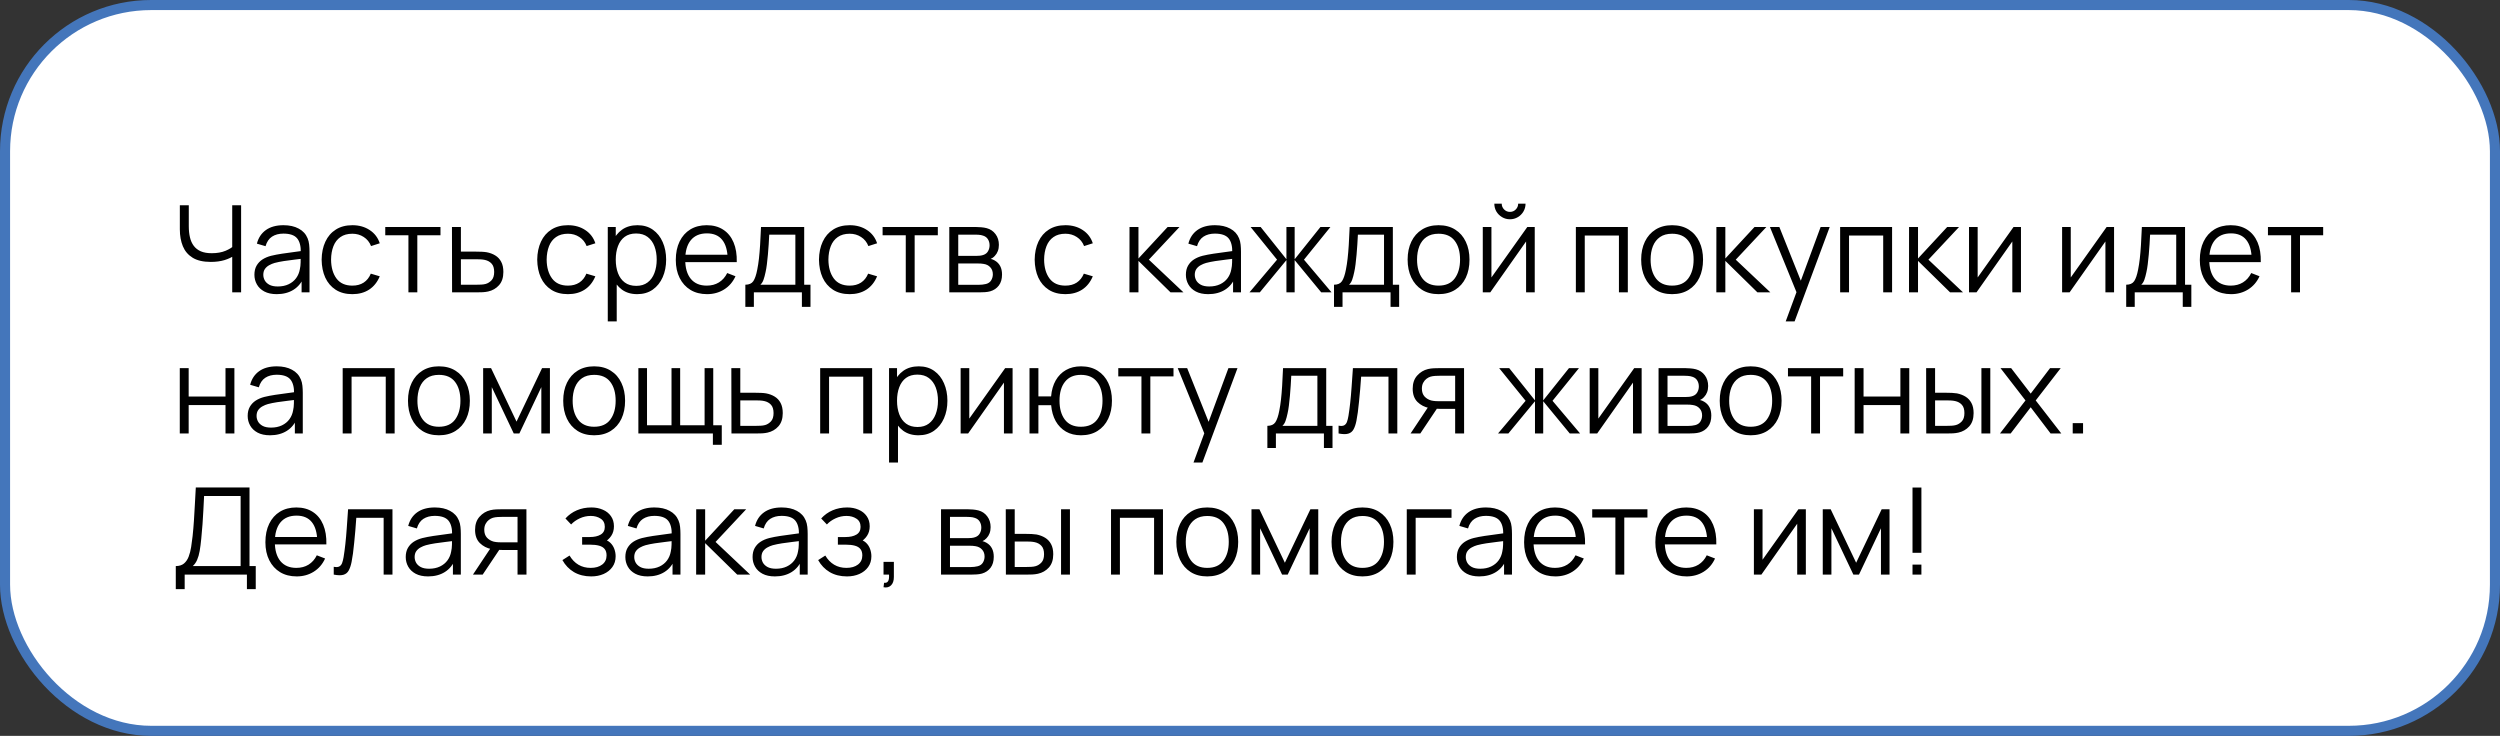 <?xml version="1.0" encoding="UTF-8"?> <svg xmlns="http://www.w3.org/2000/svg" width="248" height="73" viewBox="0 0 248 73" fill="none"><rect x="0" y="0" width="248" height="73" fill="#333333" stroke="none"/><rect x="0.5" y="0.5" width="247" height="72" rx="14.5" fill="white" stroke="#4476BB"></rect><path d="M23.036 29V24.944L23.282 25.322C23.006 25.518 22.668 25.678 22.268 25.802C21.868 25.922 21.416 25.982 20.912 25.982C20.164 25.982 19.564 25.844 19.112 25.568C18.664 25.292 18.34 24.912 18.14 24.428C17.94 23.94 17.84 23.382 17.84 22.754V20.36H18.728V22.448C18.728 22.848 18.766 23.212 18.842 23.54C18.918 23.868 19.044 24.15 19.22 24.386C19.396 24.622 19.63 24.804 19.922 24.932C20.214 25.056 20.574 25.118 21.002 25.118C21.534 25.118 21.992 25.038 22.376 24.878C22.76 24.714 23.042 24.538 23.222 24.35L23.036 25.058V20.36H23.918V29H23.036ZM27.452 29.18C26.964 29.18 26.554 29.092 26.222 28.916C25.894 28.74 25.648 28.506 25.484 28.214C25.32 27.922 25.238 27.604 25.238 27.26C25.238 26.908 25.308 26.608 25.448 26.36C25.592 26.108 25.786 25.902 26.03 25.742C26.278 25.582 26.564 25.46 26.888 25.376C27.216 25.296 27.578 25.226 27.974 25.166C28.374 25.102 28.764 25.048 29.144 25.004C29.528 24.956 29.864 24.91 30.152 24.866L29.84 25.058C29.852 24.418 29.728 23.944 29.468 23.636C29.208 23.328 28.756 23.174 28.112 23.174C27.668 23.174 27.292 23.274 26.984 23.474C26.68 23.674 26.466 23.99 26.342 24.422L25.484 24.17C25.632 23.59 25.93 23.14 26.378 22.82C26.826 22.5 27.408 22.34 28.124 22.34C28.716 22.34 29.218 22.452 29.63 22.676C30.046 22.896 30.34 23.216 30.512 23.636C30.592 23.824 30.644 24.034 30.668 24.266C30.692 24.498 30.704 24.734 30.704 24.974V29H29.918V27.374L30.146 27.47C29.926 28.026 29.584 28.45 29.12 28.742C28.656 29.034 28.1 29.18 27.452 29.18ZM27.554 28.418C27.966 28.418 28.326 28.344 28.634 28.196C28.942 28.048 29.19 27.846 29.378 27.59C29.566 27.33 29.688 27.038 29.744 26.714C29.792 26.506 29.818 26.278 29.822 26.03C29.826 25.778 29.828 25.59 29.828 25.466L30.164 25.64C29.864 25.68 29.538 25.72 29.186 25.76C28.838 25.8 28.494 25.846 28.154 25.898C27.818 25.95 27.514 26.012 27.242 26.084C27.058 26.136 26.88 26.21 26.708 26.306C26.536 26.398 26.394 26.522 26.282 26.678C26.174 26.834 26.12 27.028 26.12 27.26C26.12 27.448 26.166 27.63 26.258 27.806C26.354 27.982 26.506 28.128 26.714 28.244C26.926 28.36 27.206 28.418 27.554 28.418ZM34.954 29.18C34.302 29.18 33.75 29.034 33.298 28.742C32.846 28.45 32.502 28.048 32.266 27.536C32.034 27.02 31.914 26.428 31.906 25.76C31.914 25.08 32.038 24.484 32.278 23.972C32.518 23.456 32.864 23.056 33.316 22.772C33.768 22.484 34.316 22.34 34.96 22.34C35.616 22.34 36.186 22.5 36.67 22.82C37.158 23.14 37.492 23.578 37.672 24.134L36.808 24.41C36.656 24.022 36.414 23.722 36.082 23.51C35.754 23.294 35.378 23.186 34.954 23.186C34.478 23.186 34.084 23.296 33.772 23.516C33.46 23.732 33.228 24.034 33.076 24.422C32.924 24.81 32.846 25.256 32.842 25.76C32.85 26.536 33.03 27.16 33.382 27.632C33.734 28.1 34.258 28.334 34.954 28.334C35.394 28.334 35.768 28.234 36.076 28.034C36.388 27.83 36.624 27.534 36.784 27.146L37.672 27.41C37.432 27.986 37.08 28.426 36.616 28.73C36.152 29.03 35.598 29.18 34.954 29.18ZM40.516 29V23.336H38.218V22.52H43.696V23.336H41.398V29H40.516ZM44.846 29L44.834 22.52H45.722V24.962H47.24C47.428 24.962 47.612 24.966 47.792 24.974C47.976 24.982 48.138 24.998 48.278 25.022C48.598 25.082 48.882 25.188 49.13 25.34C49.382 25.492 49.578 25.702 49.718 25.97C49.862 26.238 49.934 26.574 49.934 26.978C49.934 27.534 49.79 27.972 49.502 28.292C49.218 28.612 48.858 28.82 48.422 28.916C48.258 28.952 48.08 28.976 47.888 28.988C47.696 28.996 47.506 29 47.318 29H44.846ZM45.722 28.244H47.282C47.418 28.244 47.57 28.24 47.738 28.232C47.906 28.224 48.054 28.202 48.182 28.166C48.394 28.106 48.586 27.986 48.758 27.806C48.934 27.622 49.022 27.346 49.022 26.978C49.022 26.614 48.938 26.34 48.77 26.156C48.602 25.968 48.378 25.844 48.098 25.784C47.974 25.756 47.84 25.738 47.696 25.73C47.552 25.722 47.414 25.718 47.282 25.718H45.722V28.244ZM56.34 29.18C55.688 29.18 55.136 29.034 54.684 28.742C54.233 28.45 53.889 28.048 53.653 27.536C53.42 27.02 53.3 26.428 53.292 25.76C53.3 25.08 53.425 24.484 53.664 23.972C53.904 23.456 54.251 23.056 54.703 22.772C55.154 22.484 55.703 22.34 56.346 22.34C57.002 22.34 57.572 22.5 58.056 22.82C58.544 23.14 58.879 23.578 59.059 24.134L58.194 24.41C58.042 24.022 57.8 23.722 57.468 23.51C57.141 23.294 56.764 23.186 56.34 23.186C55.864 23.186 55.471 23.296 55.158 23.516C54.846 23.732 54.614 24.034 54.462 24.422C54.31 24.81 54.233 25.256 54.228 25.76C54.236 26.536 54.416 27.16 54.769 27.632C55.12 28.1 55.645 28.334 56.34 28.334C56.781 28.334 57.154 28.234 57.462 28.034C57.775 27.83 58.011 27.534 58.17 27.146L59.059 27.41C58.819 27.986 58.467 28.426 58.002 28.73C57.538 29.03 56.984 29.18 56.34 29.18ZM63.207 29.18C62.611 29.18 62.107 29.03 61.695 28.73C61.283 28.426 60.971 28.016 60.759 27.5C60.547 26.98 60.441 26.398 60.441 25.754C60.441 25.098 60.547 24.514 60.759 24.002C60.975 23.486 61.291 23.08 61.707 22.784C62.123 22.488 62.635 22.34 63.243 22.34C63.835 22.34 64.343 22.49 64.767 22.79C65.191 23.09 65.515 23.498 65.739 24.014C65.967 24.53 66.081 25.11 66.081 25.754C66.081 26.402 65.967 26.984 65.739 27.5C65.511 28.016 65.183 28.426 64.755 28.73C64.327 29.03 63.811 29.18 63.207 29.18ZM60.291 31.88V22.52H61.083V27.398H61.179V31.88H60.291ZM63.117 28.358C63.569 28.358 63.945 28.244 64.245 28.016C64.545 27.788 64.769 27.478 64.917 27.086C65.069 26.69 65.145 26.246 65.145 25.754C65.145 25.266 65.071 24.826 64.923 24.434C64.775 24.042 64.549 23.732 64.245 23.504C63.945 23.276 63.563 23.162 63.099 23.162C62.647 23.162 62.271 23.272 61.971 23.492C61.675 23.712 61.453 24.018 61.305 24.41C61.157 24.798 61.083 25.246 61.083 25.754C61.083 26.254 61.157 26.702 61.305 27.098C61.453 27.49 61.677 27.798 61.977 28.022C62.277 28.246 62.657 28.358 63.117 28.358ZM70.141 29.18C69.509 29.18 68.961 29.04 68.497 28.76C68.037 28.48 67.679 28.086 67.423 27.578C67.167 27.07 67.039 26.474 67.039 25.79C67.039 25.082 67.165 24.47 67.417 23.954C67.669 23.438 68.023 23.04 68.479 22.76C68.939 22.48 69.481 22.34 70.105 22.34C70.745 22.34 71.291 22.488 71.743 22.784C72.195 23.076 72.537 23.496 72.769 24.044C73.001 24.592 73.107 25.246 73.087 26.006H72.187V25.694C72.171 24.854 71.989 24.22 71.641 23.792C71.297 23.364 70.793 23.15 70.129 23.15C69.433 23.15 68.899 23.376 68.527 23.828C68.159 24.28 67.975 24.924 67.975 25.76C67.975 26.576 68.159 27.21 68.527 27.662C68.899 28.11 69.425 28.334 70.105 28.334C70.569 28.334 70.973 28.228 71.317 28.016C71.665 27.8 71.939 27.49 72.139 27.086L72.961 27.404C72.705 27.968 72.327 28.406 71.827 28.718C71.331 29.026 70.769 29.18 70.141 29.18ZM67.663 26.006V25.268H72.613V26.006H67.663ZM73.938 30.44V28.244C74.306 28.244 74.57 28.126 74.73 27.89C74.89 27.65 75.02 27.268 75.12 26.744C75.188 26.404 75.244 26.038 75.288 25.646C75.332 25.254 75.37 24.806 75.402 24.302C75.434 23.794 75.464 23.2 75.492 22.52H79.776V28.244H80.4V30.44H79.548V29H74.784V30.44H73.938ZM75.432 28.244H78.9V23.276H76.308C76.296 23.58 76.278 23.902 76.254 24.242C76.234 24.582 76.208 24.922 76.176 25.262C76.148 25.602 76.114 25.922 76.074 26.222C76.038 26.518 75.994 26.778 75.942 27.002C75.882 27.29 75.816 27.536 75.744 27.74C75.676 27.944 75.572 28.112 75.432 28.244ZM84.29 29.18C83.638 29.18 83.086 29.034 82.634 28.742C82.182 28.45 81.838 28.048 81.602 27.536C81.37 27.02 81.25 26.428 81.242 25.76C81.25 25.08 81.374 24.484 81.614 23.972C81.854 23.456 82.2 23.056 82.652 22.772C83.104 22.484 83.652 22.34 84.296 22.34C84.952 22.34 85.522 22.5 86.006 22.82C86.494 23.14 86.828 23.578 87.008 24.134L86.144 24.41C85.992 24.022 85.75 23.722 85.418 23.51C85.09 23.294 84.714 23.186 84.29 23.186C83.814 23.186 83.42 23.296 83.108 23.516C82.796 23.732 82.564 24.034 82.412 24.422C82.26 24.81 82.182 25.256 82.178 25.76C82.186 26.536 82.366 27.16 82.718 27.632C83.07 28.1 83.594 28.334 84.29 28.334C84.73 28.334 85.104 28.234 85.412 28.034C85.724 27.83 85.96 27.534 86.12 27.146L87.008 27.41C86.768 27.986 86.416 28.426 85.952 28.73C85.488 29.03 84.934 29.18 84.29 29.18ZM89.852 29V23.336H87.554V22.52H93.032V23.336H90.734V29H89.852ZM94.17 29V22.52H96.84C96.976 22.52 97.14 22.528 97.332 22.544C97.528 22.56 97.71 22.59 97.878 22.634C98.242 22.73 98.534 22.926 98.754 23.222C98.978 23.518 99.09 23.874 99.09 24.29C99.09 24.522 99.054 24.73 98.982 24.914C98.914 25.094 98.816 25.25 98.688 25.382C98.628 25.45 98.562 25.51 98.49 25.562C98.418 25.61 98.348 25.65 98.28 25.682C98.408 25.706 98.546 25.762 98.694 25.85C98.926 25.986 99.102 26.17 99.222 26.402C99.342 26.63 99.402 26.908 99.402 27.236C99.402 27.68 99.296 28.042 99.084 28.322C98.872 28.602 98.588 28.794 98.232 28.898C98.072 28.942 97.898 28.97 97.71 28.982C97.526 28.994 97.352 29 97.188 29H94.17ZM95.058 28.25H97.146C97.23 28.25 97.336 28.244 97.464 28.232C97.592 28.216 97.706 28.196 97.806 28.172C98.042 28.112 98.214 27.992 98.322 27.812C98.434 27.628 98.49 27.428 98.49 27.212C98.49 26.928 98.406 26.696 98.238 26.516C98.074 26.332 97.854 26.22 97.578 26.18C97.486 26.16 97.39 26.148 97.29 26.144C97.19 26.14 97.1 26.138 97.02 26.138H95.058V28.25ZM95.058 25.382H96.87C96.974 25.382 97.09 25.376 97.218 25.364C97.35 25.348 97.464 25.322 97.56 25.286C97.768 25.214 97.92 25.09 98.016 24.914C98.116 24.738 98.166 24.546 98.166 24.338C98.166 24.11 98.112 23.91 98.004 23.738C97.9 23.566 97.742 23.446 97.53 23.378C97.386 23.326 97.23 23.296 97.062 23.288C96.898 23.28 96.794 23.276 96.75 23.276H95.058V25.382ZM105.688 29.18C105.036 29.18 104.484 29.034 104.032 28.742C103.58 28.45 103.236 28.048 103 27.536C102.768 27.02 102.648 26.428 102.64 25.76C102.648 25.08 102.772 24.484 103.012 23.972C103.252 23.456 103.598 23.056 104.05 22.772C104.502 22.484 105.05 22.34 105.694 22.34C106.35 22.34 106.92 22.5 107.404 22.82C107.892 23.14 108.226 23.578 108.406 24.134L107.542 24.41C107.39 24.022 107.148 23.722 106.816 23.51C106.488 23.294 106.112 23.186 105.688 23.186C105.212 23.186 104.818 23.296 104.506 23.516C104.194 23.732 103.962 24.034 103.81 24.422C103.658 24.81 103.58 25.256 103.576 25.76C103.584 26.536 103.764 27.16 104.116 27.632C104.468 28.1 104.992 28.334 105.688 28.334C106.128 28.334 106.502 28.234 106.81 28.034C107.122 27.83 107.358 27.534 107.518 27.146L108.406 27.41C108.166 27.986 107.814 28.426 107.35 28.73C106.886 29.03 106.332 29.18 105.688 29.18ZM112.041 29L112.047 22.52H112.935V25.64L115.827 22.52H117.003L113.967 25.76L117.399 29H116.115L112.935 25.88V29H112.041ZM119.854 29.18C119.366 29.18 118.956 29.092 118.624 28.916C118.296 28.74 118.05 28.506 117.886 28.214C117.722 27.922 117.64 27.604 117.64 27.26C117.64 26.908 117.71 26.608 117.85 26.36C117.994 26.108 118.188 25.902 118.432 25.742C118.68 25.582 118.966 25.46 119.29 25.376C119.618 25.296 119.98 25.226 120.376 25.166C120.776 25.102 121.166 25.048 121.546 25.004C121.93 24.956 122.266 24.91 122.554 24.866L122.242 25.058C122.254 24.418 122.13 23.944 121.87 23.636C121.61 23.328 121.158 23.174 120.514 23.174C120.07 23.174 119.694 23.274 119.386 23.474C119.082 23.674 118.868 23.99 118.744 24.422L117.886 24.17C118.034 23.59 118.332 23.14 118.78 22.82C119.228 22.5 119.81 22.34 120.526 22.34C121.118 22.34 121.62 22.452 122.032 22.676C122.448 22.896 122.742 23.216 122.914 23.636C122.994 23.824 123.046 24.034 123.07 24.266C123.094 24.498 123.106 24.734 123.106 24.974V29H122.32V27.374L122.548 27.47C122.328 28.026 121.986 28.45 121.522 28.742C121.058 29.034 120.502 29.18 119.854 29.18ZM119.956 28.418C120.368 28.418 120.728 28.344 121.036 28.196C121.344 28.048 121.592 27.846 121.78 27.59C121.968 27.33 122.09 27.038 122.146 26.714C122.194 26.506 122.22 26.278 122.224 26.03C122.228 25.778 122.23 25.59 122.23 25.466L122.566 25.64C122.266 25.68 121.94 25.72 121.588 25.76C121.24 25.8 120.896 25.846 120.556 25.898C120.22 25.95 119.916 26.012 119.644 26.084C119.46 26.136 119.282 26.21 119.11 26.306C118.938 26.398 118.796 26.522 118.684 26.678C118.576 26.834 118.522 27.028 118.522 27.26C118.522 27.448 118.568 27.63 118.66 27.806C118.756 27.982 118.908 28.128 119.116 28.244C119.328 28.36 119.608 28.418 119.956 28.418ZM123.948 29L126.684 25.76L124.062 22.52H125.058L127.614 25.718V22.52H128.43V25.718L130.986 22.52H131.976L129.354 25.76L132.09 29H131.064L128.43 25.802V29H127.614V25.802L124.974 29H123.948ZM132.333 30.44V28.244C132.701 28.244 132.965 28.126 133.125 27.89C133.285 27.65 133.415 27.268 133.515 26.744C133.583 26.404 133.639 26.038 133.683 25.646C133.727 25.254 133.765 24.806 133.797 24.302C133.829 23.794 133.859 23.2 133.887 22.52H138.171V28.244H138.795V30.44H137.943V29H133.179V30.44H132.333ZM133.827 28.244H137.295V23.276H134.703C134.691 23.58 134.673 23.902 134.649 24.242C134.629 24.582 134.603 24.922 134.571 25.262C134.543 25.602 134.509 25.922 134.469 26.222C134.433 26.518 134.389 26.778 134.337 27.002C134.277 27.29 134.211 27.536 134.139 27.74C134.071 27.944 133.967 28.112 133.827 28.244ZM142.702 29.18C142.058 29.18 141.508 29.034 141.052 28.742C140.596 28.45 140.246 28.046 140.002 27.53C139.758 27.014 139.636 26.422 139.636 25.754C139.636 25.074 139.76 24.478 140.008 23.966C140.256 23.454 140.608 23.056 141.064 22.772C141.524 22.484 142.07 22.34 142.702 22.34C143.35 22.34 143.902 22.486 144.358 22.778C144.818 23.066 145.168 23.468 145.408 23.984C145.652 24.496 145.774 25.086 145.774 25.754C145.774 26.434 145.652 27.032 145.408 27.548C145.164 28.06 144.812 28.46 144.352 28.748C143.892 29.036 143.342 29.18 142.702 29.18ZM142.702 28.334C143.422 28.334 143.958 28.096 144.31 27.62C144.662 27.14 144.838 26.518 144.838 25.754C144.838 24.97 144.66 24.346 144.304 23.882C143.952 23.418 143.418 23.186 142.702 23.186C142.218 23.186 141.818 23.296 141.502 23.516C141.19 23.732 140.956 24.034 140.8 24.422C140.648 24.806 140.572 25.25 140.572 25.754C140.572 26.534 140.752 27.16 141.112 27.632C141.472 28.1 142.002 28.334 142.702 28.334ZM149.786 21.752C149.502 21.752 149.242 21.682 149.006 21.542C148.77 21.402 148.582 21.216 148.442 20.984C148.306 20.748 148.238 20.488 148.238 20.204H148.97C148.97 20.428 149.05 20.62 149.21 20.78C149.37 20.94 149.562 21.02 149.786 21.02C150.014 21.02 150.206 20.94 150.362 20.78C150.522 20.62 150.602 20.428 150.602 20.204H151.334C151.334 20.488 151.264 20.748 151.124 20.984C150.988 21.216 150.802 21.402 150.566 21.542C150.33 21.682 150.07 21.752 149.786 21.752ZM152.246 22.52V29H151.388V23.954L147.836 29H147.092V22.52H147.95V27.524L151.508 22.52H152.246ZM156.326 29V22.52H161.48V29H160.598V23.366H157.208V29H156.326ZM165.87 29.18C165.226 29.18 164.676 29.034 164.22 28.742C163.764 28.45 163.414 28.046 163.17 27.53C162.926 27.014 162.804 26.422 162.804 25.754C162.804 25.074 162.928 24.478 163.176 23.966C163.424 23.454 163.776 23.056 164.232 22.772C164.692 22.484 165.238 22.34 165.87 22.34C166.518 22.34 167.07 22.486 167.526 22.778C167.986 23.066 168.336 23.468 168.576 23.984C168.82 24.496 168.942 25.086 168.942 25.754C168.942 26.434 168.82 27.032 168.576 27.548C168.332 28.06 167.98 28.46 167.52 28.748C167.06 29.036 166.51 29.18 165.87 29.18ZM165.87 28.334C166.59 28.334 167.126 28.096 167.478 27.62C167.83 27.14 168.006 26.518 168.006 25.754C168.006 24.97 167.828 24.346 167.472 23.882C167.12 23.418 166.586 23.186 165.87 23.186C165.386 23.186 164.986 23.296 164.67 23.516C164.358 23.732 164.124 24.034 163.968 24.422C163.816 24.806 163.74 25.25 163.74 25.754C163.74 26.534 163.92 27.16 164.28 27.632C164.64 28.1 165.17 28.334 165.87 28.334ZM170.26 29L170.266 22.52H171.154V25.64L174.046 22.52H175.222L172.186 25.76L175.618 29H174.334L171.154 25.88V29H170.26ZM177.143 31.88L178.397 28.478L178.415 29.486L175.577 22.52H176.513L178.841 28.346H178.457L180.605 22.52H181.505L178.025 31.88H177.143ZM182.541 29V22.52H187.695V29H186.813V23.366H183.423V29H182.541ZM189.373 29L189.379 22.52H190.267V25.64L193.159 22.52H194.335L191.299 25.76L194.731 29H193.447L190.267 25.88V29H189.373ZM200.48 22.52V29H199.622V23.954L196.07 29H195.326V22.52H196.184V27.524L199.742 22.52H200.48ZM209.715 22.52V29H208.857V23.954L205.305 29H204.561V22.52H205.419V27.524L208.977 22.52H209.715ZM210.919 30.44V28.244C211.287 28.244 211.551 28.126 211.711 27.89C211.871 27.65 212.001 27.268 212.101 26.744C212.169 26.404 212.225 26.038 212.269 25.646C212.313 25.254 212.351 24.806 212.383 24.302C212.415 23.794 212.445 23.2 212.473 22.52H216.757V28.244H217.381V30.44H216.529V29H211.765V30.44H210.919ZM212.413 28.244H215.881V23.276H213.289C213.277 23.58 213.259 23.902 213.235 24.242C213.215 24.582 213.189 24.922 213.157 25.262C213.129 25.602 213.095 25.922 213.055 26.222C213.019 26.518 212.975 26.778 212.923 27.002C212.863 27.29 212.797 27.536 212.725 27.74C212.657 27.944 212.553 28.112 212.413 28.244ZM221.324 29.18C220.692 29.18 220.144 29.04 219.68 28.76C219.22 28.48 218.862 28.086 218.606 27.578C218.35 27.07 218.222 26.474 218.222 25.79C218.222 25.082 218.348 24.47 218.6 23.954C218.852 23.438 219.206 23.04 219.662 22.76C220.122 22.48 220.664 22.34 221.288 22.34C221.928 22.34 222.474 22.488 222.926 22.784C223.378 23.076 223.72 23.496 223.952 24.044C224.184 24.592 224.29 25.246 224.27 26.006H223.37V25.694C223.354 24.854 223.172 24.22 222.824 23.792C222.48 23.364 221.976 23.15 221.312 23.15C220.616 23.15 220.082 23.376 219.71 23.828C219.342 24.28 219.158 24.924 219.158 25.76C219.158 26.576 219.342 27.21 219.71 27.662C220.082 28.11 220.608 28.334 221.288 28.334C221.752 28.334 222.156 28.228 222.5 28.016C222.848 27.8 223.122 27.49 223.322 27.086L224.144 27.404C223.888 27.968 223.51 28.406 223.01 28.718C222.514 29.026 221.952 29.18 221.324 29.18ZM218.846 26.006V25.268H223.796V26.006H218.846ZM227.278 29V23.336H224.98V22.52H230.458V23.336H228.16V29H227.278ZM17.834 43V36.52H18.716V39.334H22.37V36.52H23.252V43H22.37V40.18H18.716V43H17.834ZM26.784 43.18C26.296 43.18 25.886 43.092 25.554 42.916C25.226 42.74 24.98 42.506 24.816 42.214C24.652 41.922 24.57 41.604 24.57 41.26C24.57 40.908 24.64 40.608 24.78 40.36C24.924 40.108 25.118 39.902 25.362 39.742C25.61 39.582 25.896 39.46 26.22 39.376C26.548 39.296 26.91 39.226 27.306 39.166C27.706 39.102 28.096 39.048 28.476 39.004C28.86 38.956 29.196 38.91 29.484 38.866L29.172 39.058C29.184 38.418 29.06 37.944 28.8 37.636C28.54 37.328 28.088 37.174 27.444 37.174C27 37.174 26.624 37.274 26.316 37.474C26.012 37.674 25.798 37.99 25.674 38.422L24.816 38.17C24.964 37.59 25.262 37.14 25.71 36.82C26.158 36.5 26.74 36.34 27.456 36.34C28.048 36.34 28.55 36.452 28.962 36.676C29.378 36.896 29.672 37.216 29.844 37.636C29.924 37.824 29.976 38.034 30 38.266C30.024 38.498 30.036 38.734 30.036 38.974V43H29.25V41.374L29.478 41.47C29.258 42.026 28.916 42.45 28.452 42.742C27.988 43.034 27.432 43.18 26.784 43.18ZM26.886 42.418C27.298 42.418 27.658 42.344 27.966 42.196C28.274 42.048 28.522 41.846 28.71 41.59C28.898 41.33 29.02 41.038 29.076 40.714C29.124 40.506 29.15 40.278 29.154 40.03C29.158 39.778 29.16 39.59 29.16 39.466L29.496 39.64C29.196 39.68 28.87 39.72 28.518 39.76C28.17 39.8 27.826 39.846 27.486 39.898C27.15 39.95 26.846 40.012 26.574 40.084C26.39 40.136 26.212 40.21 26.04 40.306C25.868 40.398 25.726 40.522 25.614 40.678C25.506 40.834 25.452 41.028 25.452 41.26C25.452 41.448 25.498 41.63 25.59 41.806C25.686 41.982 25.838 42.128 26.046 42.244C26.258 42.36 26.538 42.418 26.886 42.418ZM33.994 43V36.52H39.148V43H38.266V37.366H34.876V43H33.994ZM43.538 43.18C42.894 43.18 42.344 43.034 41.888 42.742C41.432 42.45 41.082 42.046 40.838 41.53C40.594 41.014 40.472 40.422 40.472 39.754C40.472 39.074 40.596 38.478 40.844 37.966C41.092 37.454 41.444 37.056 41.9 36.772C42.36 36.484 42.906 36.34 43.538 36.34C44.186 36.34 44.738 36.486 45.194 36.778C45.654 37.066 46.004 37.468 46.244 37.984C46.488 38.496 46.61 39.086 46.61 39.754C46.61 40.434 46.488 41.032 46.244 41.548C46 42.06 45.648 42.46 45.188 42.748C44.728 43.036 44.178 43.18 43.538 43.18ZM43.538 42.334C44.258 42.334 44.794 42.096 45.146 41.62C45.498 41.14 45.674 40.518 45.674 39.754C45.674 38.97 45.496 38.346 45.14 37.882C44.788 37.418 44.254 37.186 43.538 37.186C43.054 37.186 42.654 37.296 42.338 37.516C42.026 37.732 41.792 38.034 41.636 38.422C41.484 38.806 41.408 39.25 41.408 39.754C41.408 40.534 41.588 41.16 41.948 41.632C42.308 42.1 42.838 42.334 43.538 42.334ZM47.928 43V36.52H48.714L51.24 41.824L53.772 36.52H54.552V43H53.7V38.404L51.522 43H50.964L48.786 38.404V43H47.928ZM58.937 43.18C58.293 43.18 57.743 43.034 57.287 42.742C56.831 42.45 56.481 42.046 56.237 41.53C55.993 41.014 55.871 40.422 55.871 39.754C55.871 39.074 55.995 38.478 56.243 37.966C56.491 37.454 56.843 37.056 57.299 36.772C57.759 36.484 58.305 36.34 58.937 36.34C59.585 36.34 60.137 36.486 60.593 36.778C61.053 37.066 61.403 37.468 61.643 37.984C61.887 38.496 62.009 39.086 62.009 39.754C62.009 40.434 61.887 41.032 61.643 41.548C61.399 42.06 61.047 42.46 60.587 42.748C60.127 43.036 59.577 43.18 58.937 43.18ZM58.937 42.334C59.657 42.334 60.193 42.096 60.545 41.62C60.897 41.14 61.073 40.518 61.073 39.754C61.073 38.97 60.895 38.346 60.539 37.882C60.187 37.418 59.653 37.186 58.937 37.186C58.453 37.186 58.053 37.296 57.737 37.516C57.425 37.732 57.191 38.034 57.035 38.422C56.883 38.806 56.807 39.25 56.807 39.754C56.807 40.534 56.987 41.16 57.347 41.632C57.707 42.1 58.237 42.334 58.937 42.334ZM70.718 44.122V43H63.326V36.52H64.184V42.184H66.614V36.52H67.472V42.184H69.896V36.52H70.754V42.184H71.6V44.122H70.718ZM72.561 43L72.549 36.52H73.437V38.962H74.955C75.143 38.962 75.327 38.966 75.507 38.974C75.691 38.982 75.853 38.998 75.993 39.022C76.313 39.082 76.597 39.188 76.845 39.34C77.097 39.492 77.293 39.702 77.433 39.97C77.577 40.238 77.649 40.574 77.649 40.978C77.649 41.534 77.505 41.972 77.217 42.292C76.933 42.612 76.573 42.82 76.137 42.916C75.973 42.952 75.795 42.976 75.603 42.988C75.411 42.996 75.221 43 75.033 43H72.561ZM73.437 42.244H74.997C75.133 42.244 75.285 42.24 75.453 42.232C75.621 42.224 75.769 42.202 75.897 42.166C76.109 42.106 76.301 41.986 76.473 41.806C76.649 41.622 76.737 41.346 76.737 40.978C76.737 40.614 76.653 40.34 76.485 40.156C76.317 39.968 76.093 39.844 75.813 39.784C75.689 39.756 75.555 39.738 75.411 39.73C75.267 39.722 75.129 39.718 74.997 39.718H73.437V42.244ZM81.361 43V36.52H86.515V43H85.633V37.366H82.243V43H81.361ZM91.109 43.18C90.513 43.18 90.009 43.03 89.597 42.73C89.185 42.426 88.873 42.016 88.661 41.5C88.449 40.98 88.343 40.398 88.343 39.754C88.343 39.098 88.449 38.514 88.661 38.002C88.877 37.486 89.193 37.08 89.609 36.784C90.025 36.488 90.537 36.34 91.145 36.34C91.737 36.34 92.245 36.49 92.669 36.79C93.093 37.09 93.417 37.498 93.641 38.014C93.869 38.53 93.983 39.11 93.983 39.754C93.983 40.402 93.869 40.984 93.641 41.5C93.413 42.016 93.085 42.426 92.657 42.73C92.229 43.03 91.713 43.18 91.109 43.18ZM88.193 45.88V36.52H88.985V41.398H89.081V45.88H88.193ZM91.019 42.358C91.471 42.358 91.847 42.244 92.147 42.016C92.447 41.788 92.671 41.478 92.819 41.086C92.971 40.69 93.047 40.246 93.047 39.754C93.047 39.266 92.973 38.826 92.825 38.434C92.677 38.042 92.451 37.732 92.147 37.504C91.847 37.276 91.465 37.162 91.001 37.162C90.549 37.162 90.173 37.272 89.873 37.492C89.577 37.712 89.355 38.018 89.207 38.41C89.059 38.798 88.985 39.246 88.985 39.754C88.985 40.254 89.059 40.702 89.207 41.098C89.355 41.49 89.579 41.798 89.879 42.022C90.179 42.246 90.559 42.358 91.019 42.358ZM100.449 36.52V43H99.591V37.954L96.039 43H95.295V36.52H96.153V41.524L99.711 36.52H100.449ZM107.233 43.18C106.661 43.18 106.163 43.058 105.739 42.814C105.315 42.566 104.977 42.22 104.725 41.776C104.477 41.328 104.327 40.802 104.275 40.198H103.009V43H102.127V36.52H103.009V39.322H104.269C104.321 38.71 104.473 38.182 104.725 37.738C104.981 37.29 105.321 36.946 105.745 36.706C106.173 36.462 106.671 36.34 107.239 36.34C107.883 36.34 108.433 36.486 108.889 36.778C109.349 37.07 109.699 37.472 109.939 37.984C110.183 38.496 110.305 39.084 110.305 39.748C110.305 40.428 110.181 41.026 109.933 41.542C109.689 42.058 109.337 42.46 108.877 42.748C108.421 43.036 107.873 43.18 107.233 43.18ZM107.215 42.334C107.943 42.334 108.483 42.098 108.835 41.626C109.191 41.15 109.369 40.526 109.369 39.754C109.369 38.966 109.189 38.342 108.829 37.882C108.473 37.418 107.937 37.186 107.221 37.186C106.537 37.186 106.013 37.414 105.649 37.87C105.285 38.322 105.103 38.948 105.103 39.748C105.103 40.532 105.281 41.16 105.637 41.632C105.997 42.1 106.523 42.334 107.215 42.334ZM113.231 43V37.336H110.933V36.52H116.411V37.336H114.113V43H113.231ZM118.397 45.88L119.651 42.478L119.669 43.486L116.831 36.52H117.767L120.095 42.346H119.711L121.859 36.52H122.759L119.279 45.88H118.397ZM125.723 44.44V42.244C126.091 42.244 126.355 42.126 126.515 41.89C126.675 41.65 126.805 41.268 126.905 40.744C126.973 40.404 127.029 40.038 127.073 39.646C127.117 39.254 127.155 38.806 127.187 38.302C127.219 37.794 127.249 37.2 127.277 36.52H131.561V42.244H132.185V44.44H131.333V43H126.569V44.44H125.723ZM127.217 42.244H130.685V37.276H128.093C128.081 37.58 128.063 37.902 128.039 38.242C128.019 38.582 127.993 38.922 127.961 39.262C127.933 39.602 127.899 39.922 127.859 40.222C127.823 40.518 127.779 40.778 127.727 41.002C127.667 41.29 127.601 41.536 127.529 41.74C127.461 41.944 127.357 42.112 127.217 42.244ZM132.787 43V42.226C133.027 42.27 133.209 42.26 133.333 42.196C133.461 42.128 133.555 42.016 133.615 41.86C133.675 41.7 133.725 41.502 133.765 41.266C133.829 40.874 133.887 40.442 133.939 39.97C133.991 39.498 134.037 38.978 134.077 38.41C134.121 37.838 134.165 37.208 134.209 36.52H138.613V43H137.737V37.366H135.025C134.997 37.79 134.965 38.212 134.929 38.632C134.893 39.052 134.855 39.456 134.815 39.844C134.779 40.228 134.739 40.582 134.695 40.906C134.651 41.23 134.605 41.51 134.557 41.746C134.485 42.102 134.389 42.386 134.269 42.598C134.153 42.81 133.979 42.95 133.747 43.018C133.515 43.086 133.195 43.08 132.787 43ZM144.351 43V40.558H142.839C142.663 40.558 142.481 40.552 142.293 40.54C142.109 40.524 141.937 40.502 141.777 40.474C141.321 40.386 140.933 40.186 140.613 39.874C140.297 39.558 140.139 39.122 140.139 38.566C140.139 38.022 140.287 37.586 140.583 37.258C140.879 36.926 141.237 36.71 141.657 36.61C141.849 36.566 142.043 36.54 142.239 36.532C142.439 36.524 142.611 36.52 142.755 36.52H145.233L145.239 43H144.351ZM139.929 43L141.735 40.282H142.713L140.895 43H139.929ZM142.791 39.802H144.351V37.276H142.791C142.695 37.276 142.561 37.28 142.389 37.288C142.217 37.296 142.055 37.322 141.903 37.366C141.771 37.406 141.639 37.476 141.507 37.576C141.379 37.672 141.271 37.802 141.183 37.966C141.095 38.126 141.051 38.322 141.051 38.554C141.051 38.878 141.139 39.138 141.315 39.334C141.495 39.526 141.719 39.658 141.987 39.73C142.131 39.762 142.275 39.782 142.419 39.79C142.563 39.798 142.687 39.802 142.791 39.802ZM148.604 43L151.34 39.76L148.718 36.52H149.714L152.27 39.718V36.52H153.086V39.718L155.642 36.52H156.632L154.01 39.76L156.746 43H155.72L153.086 39.802V43H152.27V39.802L149.63 43H148.604ZM162.851 36.52V43H161.993V37.954L158.441 43H157.697V36.52H158.555V41.524L162.113 36.52H162.851ZM164.529 43V36.52H167.199C167.335 36.52 167.499 36.528 167.691 36.544C167.887 36.56 168.069 36.59 168.237 36.634C168.601 36.73 168.893 36.926 169.113 37.222C169.337 37.518 169.449 37.874 169.449 38.29C169.449 38.522 169.413 38.73 169.341 38.914C169.273 39.094 169.175 39.25 169.047 39.382C168.987 39.45 168.921 39.51 168.849 39.562C168.777 39.61 168.707 39.65 168.639 39.682C168.767 39.706 168.905 39.762 169.053 39.85C169.285 39.986 169.461 40.17 169.581 40.402C169.701 40.63 169.761 40.908 169.761 41.236C169.761 41.68 169.655 42.042 169.443 42.322C169.231 42.602 168.947 42.794 168.591 42.898C168.431 42.942 168.257 42.97 168.069 42.982C167.885 42.994 167.711 43 167.547 43H164.529ZM165.417 42.25H167.505C167.589 42.25 167.695 42.244 167.823 42.232C167.951 42.216 168.065 42.196 168.165 42.172C168.401 42.112 168.573 41.992 168.681 41.812C168.793 41.628 168.849 41.428 168.849 41.212C168.849 40.928 168.765 40.696 168.597 40.516C168.433 40.332 168.213 40.22 167.937 40.18C167.845 40.16 167.749 40.148 167.649 40.144C167.549 40.14 167.459 40.138 167.379 40.138H165.417V42.25ZM165.417 39.382H167.229C167.333 39.382 167.449 39.376 167.577 39.364C167.709 39.348 167.823 39.322 167.919 39.286C168.127 39.214 168.279 39.09 168.375 38.914C168.475 38.738 168.525 38.546 168.525 38.338C168.525 38.11 168.471 37.91 168.363 37.738C168.259 37.566 168.101 37.446 167.889 37.378C167.745 37.326 167.589 37.296 167.421 37.288C167.257 37.28 167.153 37.276 167.109 37.276H165.417V39.382ZM173.663 43.18C173.019 43.18 172.469 43.034 172.013 42.742C171.557 42.45 171.207 42.046 170.963 41.53C170.719 41.014 170.597 40.422 170.597 39.754C170.597 39.074 170.721 38.478 170.969 37.966C171.217 37.454 171.569 37.056 172.025 36.772C172.485 36.484 173.031 36.34 173.663 36.34C174.311 36.34 174.863 36.486 175.319 36.778C175.779 37.066 176.129 37.468 176.369 37.984C176.613 38.496 176.735 39.086 176.735 39.754C176.735 40.434 176.613 41.032 176.369 41.548C176.125 42.06 175.773 42.46 175.313 42.748C174.853 43.036 174.303 43.18 173.663 43.18ZM173.663 42.334C174.383 42.334 174.919 42.096 175.271 41.62C175.623 41.14 175.799 40.518 175.799 39.754C175.799 38.97 175.621 38.346 175.265 37.882C174.913 37.418 174.379 37.186 173.663 37.186C173.179 37.186 172.779 37.296 172.463 37.516C172.151 37.732 171.917 38.034 171.761 38.422C171.609 38.806 171.533 39.25 171.533 39.754C171.533 40.534 171.713 41.16 172.073 41.632C172.433 42.1 172.963 42.334 173.663 42.334ZM179.664 43V37.336H177.366V36.52H182.844V37.336H180.546V43H179.664ZM183.982 43V36.52H184.864V39.334H188.518V36.52H189.4V43H188.518V40.18H184.864V43H183.982ZM191.084 43L191.072 36.52H191.96V38.962H193.088C193.276 38.962 193.46 38.966 193.64 38.974C193.82 38.982 193.982 38.998 194.126 39.022C194.446 39.086 194.73 39.194 194.978 39.346C195.226 39.498 195.422 39.708 195.566 39.976C195.71 40.24 195.782 40.574 195.782 40.978C195.782 41.534 195.638 41.972 195.35 42.292C195.062 42.612 194.7 42.82 194.264 42.916C194.1 42.952 193.922 42.976 193.73 42.988C193.538 42.996 193.35 43 193.166 43H191.084ZM191.96 42.244H193.13C193.262 42.244 193.412 42.24 193.58 42.232C193.748 42.224 193.896 42.202 194.024 42.166C194.24 42.106 194.434 41.986 194.606 41.806C194.782 41.622 194.87 41.346 194.87 40.978C194.87 40.614 194.786 40.34 194.618 40.156C194.45 39.968 194.226 39.844 193.946 39.784C193.818 39.756 193.682 39.738 193.538 39.73C193.398 39.722 193.262 39.718 193.13 39.718H191.96V42.244ZM196.556 43V36.52H197.438V43H196.556ZM198.397 43L200.929 39.724L198.451 36.52H199.507L201.445 39.046L203.365 36.52H204.421L201.943 39.724L204.481 43H203.419L201.445 40.402L199.459 43H198.397ZM205.613 43V41.974H206.639V43H205.613ZM17.438 58.44V56.154C17.774 56.154 18.044 56.07 18.248 55.902C18.452 55.73 18.608 55.502 18.716 55.218C18.824 54.934 18.906 54.616 18.962 54.264C19.018 53.908 19.066 53.548 19.106 53.184C19.162 52.652 19.206 52.138 19.238 51.642C19.274 51.146 19.304 50.632 19.328 50.1C19.356 49.568 19.388 48.986 19.424 48.354L24.752 48.36V56.154H25.37V58.44H24.494V57H18.32V58.44H17.438ZM19.124 56.154H23.87V49.206L20.246 49.2C20.222 49.688 20.198 50.16 20.174 50.616C20.15 51.072 20.122 51.532 20.09 51.996C20.058 52.46 20.016 52.944 19.964 53.448C19.92 53.908 19.868 54.31 19.808 54.654C19.748 54.998 19.664 55.292 19.556 55.536C19.452 55.78 19.308 55.986 19.124 56.154ZM29.43 57.18C28.798 57.18 28.25 57.04 27.786 56.76C27.326 56.48 26.968 56.086 26.712 55.578C26.456 55.07 26.328 54.474 26.328 53.79C26.328 53.082 26.454 52.47 26.706 51.954C26.958 51.438 27.312 51.04 27.768 50.76C28.228 50.48 28.77 50.34 29.394 50.34C30.034 50.34 30.58 50.488 31.032 50.784C31.484 51.076 31.826 51.496 32.058 52.044C32.29 52.592 32.396 53.246 32.376 54.006H31.476V53.694C31.46 52.854 31.278 52.22 30.93 51.792C30.586 51.364 30.082 51.15 29.418 51.15C28.722 51.15 28.188 51.376 27.816 51.828C27.448 52.28 27.264 52.924 27.264 53.76C27.264 54.576 27.448 55.21 27.816 55.662C28.188 56.11 28.714 56.334 29.394 56.334C29.858 56.334 30.262 56.228 30.606 56.016C30.954 55.8 31.228 55.49 31.428 55.086L32.25 55.404C31.994 55.968 31.616 56.406 31.116 56.718C30.62 57.026 30.058 57.18 29.43 57.18ZM26.952 54.006V53.268H31.902V54.006H26.952ZM33.107 57V56.226C33.347 56.27 33.529 56.26 33.653 56.196C33.781 56.128 33.875 56.016 33.935 55.86C33.995 55.7 34.045 55.502 34.085 55.266C34.149 54.874 34.207 54.442 34.259 53.97C34.311 53.498 34.357 52.978 34.397 52.41C34.441 51.838 34.485 51.208 34.529 50.52H38.933V57H38.057V51.366H35.345C35.317 51.79 35.285 52.212 35.249 52.632C35.213 53.052 35.175 53.456 35.135 53.844C35.099 54.228 35.059 54.582 35.015 54.906C34.971 55.23 34.925 55.51 34.877 55.746C34.805 56.102 34.709 56.386 34.589 56.598C34.473 56.81 34.299 56.95 34.067 57.018C33.835 57.086 33.515 57.08 33.107 57ZM42.464 57.18C41.975 57.18 41.566 57.092 41.233 56.916C40.906 56.74 40.66 56.506 40.495 56.214C40.331 55.922 40.249 55.604 40.249 55.26C40.249 54.908 40.319 54.608 40.459 54.36C40.603 54.108 40.797 53.902 41.041 53.742C41.289 53.582 41.575 53.46 41.9 53.376C42.227 53.296 42.59 53.226 42.986 53.166C43.386 53.102 43.776 53.048 44.156 53.004C44.539 52.956 44.876 52.91 45.163 52.866L44.852 53.058C44.864 52.418 44.739 51.944 44.48 51.636C44.219 51.328 43.767 51.174 43.123 51.174C42.679 51.174 42.303 51.274 41.995 51.474C41.691 51.674 41.477 51.99 41.353 52.422L40.495 52.17C40.644 51.59 40.941 51.14 41.389 50.82C41.837 50.5 42.419 50.34 43.136 50.34C43.727 50.34 44.23 50.452 44.642 50.676C45.057 50.896 45.352 51.216 45.523 51.636C45.603 51.824 45.656 52.034 45.679 52.266C45.703 52.498 45.715 52.734 45.715 52.974V57H44.929V55.374L45.157 55.47C44.938 56.026 44.596 56.45 44.132 56.742C43.667 57.034 43.111 57.18 42.464 57.18ZM42.566 56.418C42.977 56.418 43.337 56.344 43.645 56.196C43.953 56.048 44.202 55.846 44.389 55.59C44.578 55.33 44.7 55.038 44.755 54.714C44.803 54.506 44.83 54.278 44.834 54.03C44.837 53.778 44.84 53.59 44.84 53.466L45.175 53.64C44.876 53.68 44.55 53.72 44.197 53.76C43.849 53.8 43.505 53.846 43.166 53.898C42.83 53.95 42.526 54.012 42.254 54.084C42.069 54.136 41.892 54.21 41.719 54.306C41.547 54.398 41.406 54.522 41.294 54.678C41.185 54.834 41.132 55.028 41.132 55.26C41.132 55.448 41.178 55.63 41.27 55.806C41.365 55.982 41.517 56.128 41.725 56.244C41.938 56.36 42.218 56.418 42.566 56.418ZM51.34 57V54.558H49.828C49.651 54.558 49.469 54.552 49.282 54.54C49.097 54.524 48.925 54.502 48.766 54.474C48.309 54.386 47.922 54.186 47.602 53.874C47.285 53.558 47.127 53.122 47.127 52.566C47.127 52.022 47.276 51.586 47.572 51.258C47.867 50.926 48.225 50.71 48.645 50.61C48.837 50.566 49.032 50.54 49.227 50.532C49.428 50.524 49.599 50.52 49.743 50.52H52.221L52.227 57H51.34ZM46.917 57L48.724 54.282H49.702L47.883 57H46.917ZM49.779 53.802H51.34V51.276H49.779C49.684 51.276 49.55 51.28 49.377 51.288C49.206 51.296 49.044 51.322 48.892 51.366C48.76 51.406 48.627 51.476 48.495 51.576C48.367 51.672 48.26 51.802 48.172 51.966C48.084 52.126 48.039 52.322 48.039 52.554C48.039 52.878 48.127 53.138 48.303 53.334C48.483 53.526 48.708 53.658 48.975 53.73C49.12 53.762 49.264 53.782 49.407 53.79C49.551 53.798 49.675 53.802 49.779 53.802ZM58.647 57.18C57.995 57.18 57.425 57.038 56.937 56.754C56.453 56.466 56.071 56.068 55.791 55.56L56.499 55.11C56.735 55.51 57.029 55.814 57.381 56.022C57.733 56.23 58.137 56.334 58.593 56.334C59.069 56.334 59.451 56.224 59.739 56.004C60.027 55.784 60.171 55.482 60.171 55.098C60.171 54.834 60.109 54.624 59.985 54.468C59.865 54.312 59.681 54.2 59.433 54.132C59.189 54.064 58.883 54.03 58.515 54.03H57.747V53.274H58.503C58.951 53.274 59.311 53.194 59.583 53.034C59.859 52.87 59.997 52.614 59.997 52.266C59.997 51.898 59.859 51.626 59.583 51.45C59.311 51.27 58.985 51.18 58.605 51.18C58.221 51.18 57.857 51.26 57.513 51.42C57.173 51.576 56.887 51.778 56.655 52.026L56.091 51.432C56.415 51.076 56.793 50.806 57.225 50.622C57.661 50.434 58.143 50.34 58.671 50.34C59.087 50.34 59.463 50.414 59.799 50.562C60.139 50.706 60.407 50.918 60.603 51.198C60.803 51.478 60.903 51.814 60.903 52.206C60.903 52.574 60.813 52.892 60.633 53.16C60.457 53.428 60.207 53.65 59.883 53.826L59.835 53.496C60.115 53.548 60.347 53.66 60.531 53.832C60.715 54.004 60.851 54.21 60.939 54.45C61.027 54.69 61.071 54.934 61.071 55.182C61.071 55.594 60.963 55.95 60.747 56.25C60.535 56.546 60.245 56.776 59.877 56.94C59.513 57.1 59.103 57.18 58.647 57.18ZM64.249 57.18C63.761 57.18 63.351 57.092 63.019 56.916C62.691 56.74 62.445 56.506 62.281 56.214C62.117 55.922 62.035 55.604 62.035 55.26C62.035 54.908 62.105 54.608 62.245 54.36C62.389 54.108 62.583 53.902 62.827 53.742C63.075 53.582 63.361 53.46 63.685 53.376C64.013 53.296 64.375 53.226 64.771 53.166C65.171 53.102 65.561 53.048 65.941 53.004C66.325 52.956 66.661 52.91 66.949 52.866L66.637 53.058C66.649 52.418 66.525 51.944 66.265 51.636C66.005 51.328 65.553 51.174 64.909 51.174C64.465 51.174 64.089 51.274 63.781 51.474C63.477 51.674 63.263 51.99 63.139 52.422L62.281 52.17C62.429 51.59 62.727 51.14 63.175 50.82C63.623 50.5 64.205 50.34 64.921 50.34C65.513 50.34 66.015 50.452 66.427 50.676C66.843 50.896 67.137 51.216 67.309 51.636C67.389 51.824 67.441 52.034 67.465 52.266C67.489 52.498 67.501 52.734 67.501 52.974V57H66.715V55.374L66.943 55.47C66.723 56.026 66.381 56.45 65.917 56.742C65.453 57.034 64.897 57.18 64.249 57.18ZM64.351 56.418C64.763 56.418 65.123 56.344 65.431 56.196C65.739 56.048 65.987 55.846 66.175 55.59C66.363 55.33 66.485 55.038 66.541 54.714C66.589 54.506 66.615 54.278 66.619 54.03C66.623 53.778 66.625 53.59 66.625 53.466L66.961 53.64C66.661 53.68 66.335 53.72 65.983 53.76C65.635 53.8 65.291 53.846 64.951 53.898C64.615 53.95 64.311 54.012 64.039 54.084C63.855 54.136 63.677 54.21 63.505 54.306C63.333 54.398 63.191 54.522 63.079 54.678C62.971 54.834 62.917 55.028 62.917 55.26C62.917 55.448 62.963 55.63 63.055 55.806C63.151 55.982 63.303 56.128 63.511 56.244C63.723 56.36 64.003 56.418 64.351 56.418ZM69.057 57L69.063 50.52H69.951V53.64L72.843 50.52H74.019L70.983 53.76L74.415 57H73.131L69.951 53.88V57H69.057ZM76.87 57.18C76.382 57.18 75.972 57.092 75.64 56.916C75.312 56.74 75.066 56.506 74.902 56.214C74.738 55.922 74.656 55.604 74.656 55.26C74.656 54.908 74.726 54.608 74.866 54.36C75.01 54.108 75.204 53.902 75.448 53.742C75.696 53.582 75.982 53.46 76.306 53.376C76.634 53.296 76.996 53.226 77.392 53.166C77.792 53.102 78.182 53.048 78.562 53.004C78.946 52.956 79.282 52.91 79.57 52.866L79.258 53.058C79.27 52.418 79.146 51.944 78.886 51.636C78.626 51.328 78.174 51.174 77.53 51.174C77.086 51.174 76.71 51.274 76.402 51.474C76.098 51.674 75.884 51.99 75.76 52.422L74.902 52.17C75.05 51.59 75.348 51.14 75.796 50.82C76.244 50.5 76.826 50.34 77.542 50.34C78.134 50.34 78.636 50.452 79.048 50.676C79.464 50.896 79.758 51.216 79.93 51.636C80.01 51.824 80.062 52.034 80.086 52.266C80.11 52.498 80.122 52.734 80.122 52.974V57H79.336V55.374L79.564 55.47C79.344 56.026 79.002 56.45 78.538 56.742C78.074 57.034 77.518 57.18 76.87 57.18ZM76.972 56.418C77.384 56.418 77.744 56.344 78.052 56.196C78.36 56.048 78.608 55.846 78.796 55.59C78.984 55.33 79.106 55.038 79.162 54.714C79.21 54.506 79.236 54.278 79.24 54.03C79.244 53.778 79.246 53.59 79.246 53.466L79.582 53.64C79.282 53.68 78.956 53.72 78.604 53.76C78.256 53.8 77.912 53.846 77.572 53.898C77.236 53.95 76.932 54.012 76.66 54.084C76.476 54.136 76.298 54.21 76.126 54.306C75.954 54.398 75.812 54.522 75.7 54.678C75.592 54.834 75.538 55.028 75.538 55.26C75.538 55.448 75.584 55.63 75.676 55.806C75.772 55.982 75.924 56.128 76.132 56.244C76.344 56.36 76.624 56.418 76.972 56.418ZM84.018 57.18C83.366 57.18 82.796 57.038 82.308 56.754C81.824 56.466 81.442 56.068 81.162 55.56L81.87 55.11C82.106 55.51 82.4 55.814 82.752 56.022C83.104 56.23 83.508 56.334 83.964 56.334C84.44 56.334 84.822 56.224 85.11 56.004C85.398 55.784 85.542 55.482 85.542 55.098C85.542 54.834 85.48 54.624 85.356 54.468C85.236 54.312 85.052 54.2 84.804 54.132C84.56 54.064 84.254 54.03 83.886 54.03H83.118V53.274H83.874C84.322 53.274 84.682 53.194 84.954 53.034C85.23 52.87 85.368 52.614 85.368 52.266C85.368 51.898 85.23 51.626 84.954 51.45C84.682 51.27 84.356 51.18 83.976 51.18C83.592 51.18 83.228 51.26 82.884 51.42C82.544 51.576 82.258 51.778 82.026 52.026L81.462 51.432C81.786 51.076 82.164 50.806 82.596 50.622C83.032 50.434 83.514 50.34 84.042 50.34C84.458 50.34 84.834 50.414 85.17 50.562C85.51 50.706 85.778 50.918 85.974 51.198C86.174 51.478 86.274 51.814 86.274 52.206C86.274 52.574 86.184 52.892 86.004 53.16C85.828 53.428 85.578 53.65 85.254 53.826L85.206 53.496C85.486 53.548 85.718 53.66 85.902 53.832C86.086 54.004 86.222 54.21 86.31 54.45C86.398 54.69 86.442 54.934 86.442 55.182C86.442 55.594 86.334 55.95 86.118 56.25C85.906 56.546 85.616 56.776 85.248 56.94C84.884 57.1 84.474 57.18 84.018 57.18ZM87.646 58.254L87.7 57.816C87.86 57.828 87.976 57.796 88.048 57.72C88.12 57.644 88.164 57.542 88.18 57.414C88.196 57.286 88.2 57.148 88.192 57H87.646V55.734H88.672V57.24C88.672 57.608 88.578 57.884 88.39 58.068C88.206 58.252 87.958 58.314 87.646 58.254ZM93.35 57V50.52H96.02C96.156 50.52 96.32 50.528 96.512 50.544C96.708 50.56 96.89 50.59 97.058 50.634C97.422 50.73 97.714 50.926 97.934 51.222C98.158 51.518 98.27 51.874 98.27 52.29C98.27 52.522 98.234 52.73 98.162 52.914C98.094 53.094 97.996 53.25 97.868 53.382C97.808 53.45 97.742 53.51 97.67 53.562C97.598 53.61 97.528 53.65 97.46 53.682C97.588 53.706 97.726 53.762 97.874 53.85C98.106 53.986 98.282 54.17 98.402 54.402C98.522 54.63 98.582 54.908 98.582 55.236C98.582 55.68 98.476 56.042 98.264 56.322C98.052 56.602 97.768 56.794 97.412 56.898C97.252 56.942 97.078 56.97 96.89 56.982C96.706 56.994 96.532 57 96.368 57H93.35ZM94.238 56.25H96.326C96.41 56.25 96.516 56.244 96.644 56.232C96.772 56.216 96.886 56.196 96.986 56.172C97.222 56.112 97.394 55.992 97.502 55.812C97.614 55.628 97.67 55.428 97.67 55.212C97.67 54.928 97.586 54.696 97.418 54.516C97.254 54.332 97.034 54.22 96.758 54.18C96.666 54.16 96.57 54.148 96.47 54.144C96.37 54.14 96.28 54.138 96.2 54.138H94.238V56.25ZM94.238 53.382H96.05C96.154 53.382 96.27 53.376 96.398 53.364C96.53 53.348 96.644 53.322 96.74 53.286C96.948 53.214 97.1 53.09 97.196 52.914C97.296 52.738 97.346 52.546 97.346 52.338C97.346 52.11 97.292 51.91 97.184 51.738C97.08 51.566 96.922 51.446 96.71 51.378C96.566 51.326 96.41 51.296 96.242 51.288C96.078 51.28 95.974 51.276 95.93 51.276H94.238V53.382ZM99.784 57L99.772 50.52H100.66V52.962H101.788C101.976 52.962 102.16 52.966 102.34 52.974C102.52 52.982 102.682 52.998 102.826 53.022C103.146 53.086 103.43 53.194 103.678 53.346C103.926 53.498 104.122 53.708 104.266 53.976C104.41 54.24 104.482 54.574 104.482 54.978C104.482 55.534 104.338 55.972 104.05 56.292C103.762 56.612 103.4 56.82 102.964 56.916C102.8 56.952 102.622 56.976 102.43 56.988C102.238 56.996 102.05 57 101.866 57H99.784ZM100.66 56.244H101.83C101.962 56.244 102.112 56.24 102.28 56.232C102.448 56.224 102.596 56.202 102.724 56.166C102.94 56.106 103.134 55.986 103.306 55.806C103.482 55.622 103.57 55.346 103.57 54.978C103.57 54.614 103.486 54.34 103.318 54.156C103.15 53.968 102.926 53.844 102.646 53.784C102.518 53.756 102.382 53.738 102.238 53.73C102.098 53.722 101.962 53.718 101.83 53.718H100.66V56.244ZM105.256 57V50.52H106.138V57H105.256ZM110.213 57V50.52H115.367V57H114.485V51.366H111.095V57H110.213ZM119.757 57.18C119.113 57.18 118.563 57.034 118.107 56.742C117.651 56.45 117.301 56.046 117.057 55.53C116.813 55.014 116.691 54.422 116.691 53.754C116.691 53.074 116.815 52.478 117.063 51.966C117.311 51.454 117.663 51.056 118.119 50.772C118.579 50.484 119.125 50.34 119.757 50.34C120.405 50.34 120.957 50.486 121.413 50.778C121.873 51.066 122.223 51.468 122.463 51.984C122.707 52.496 122.829 53.086 122.829 53.754C122.829 54.434 122.707 55.032 122.463 55.548C122.219 56.06 121.867 56.46 121.407 56.748C120.947 57.036 120.397 57.18 119.757 57.18ZM119.757 56.334C120.477 56.334 121.013 56.096 121.365 55.62C121.717 55.14 121.893 54.518 121.893 53.754C121.893 52.97 121.715 52.346 121.359 51.882C121.007 51.418 120.473 51.186 119.757 51.186C119.273 51.186 118.873 51.296 118.557 51.516C118.245 51.732 118.011 52.034 117.855 52.422C117.703 52.806 117.627 53.25 117.627 53.754C117.627 54.534 117.807 55.16 118.167 55.632C118.527 56.1 119.057 56.334 119.757 56.334ZM124.147 57V50.52H124.933L127.459 55.824L129.991 50.52H130.771V57H129.919V52.404L127.741 57H127.183L125.005 52.404V57H124.147ZM135.155 57.18C134.511 57.18 133.961 57.034 133.505 56.742C133.049 56.45 132.699 56.046 132.455 55.53C132.211 55.014 132.089 54.422 132.089 53.754C132.089 53.074 132.213 52.478 132.461 51.966C132.709 51.454 133.061 51.056 133.517 50.772C133.977 50.484 134.523 50.34 135.155 50.34C135.803 50.34 136.355 50.486 136.811 50.778C137.271 51.066 137.621 51.468 137.861 51.984C138.105 52.496 138.227 53.086 138.227 53.754C138.227 54.434 138.105 55.032 137.861 55.548C137.617 56.06 137.265 56.46 136.805 56.748C136.345 57.036 135.795 57.18 135.155 57.18ZM135.155 56.334C135.875 56.334 136.411 56.096 136.763 55.62C137.115 55.14 137.291 54.518 137.291 53.754C137.291 52.97 137.113 52.346 136.757 51.882C136.405 51.418 135.871 51.186 135.155 51.186C134.671 51.186 134.271 51.296 133.955 51.516C133.643 51.732 133.409 52.034 133.253 52.422C133.101 52.806 133.025 53.25 133.025 53.754C133.025 54.534 133.205 55.16 133.565 55.632C133.925 56.1 134.455 56.334 135.155 56.334ZM139.551 57V50.52H143.991V51.366H140.433V57H139.551ZM146.737 57.18C146.249 57.18 145.839 57.092 145.507 56.916C145.179 56.74 144.933 56.506 144.769 56.214C144.605 55.922 144.523 55.604 144.523 55.26C144.523 54.908 144.593 54.608 144.733 54.36C144.877 54.108 145.071 53.902 145.315 53.742C145.563 53.582 145.849 53.46 146.173 53.376C146.501 53.296 146.863 53.226 147.259 53.166C147.659 53.102 148.049 53.048 148.429 53.004C148.813 52.956 149.149 52.91 149.437 52.866L149.125 53.058C149.137 52.418 149.013 51.944 148.753 51.636C148.493 51.328 148.041 51.174 147.397 51.174C146.953 51.174 146.577 51.274 146.269 51.474C145.965 51.674 145.751 51.99 145.627 52.422L144.769 52.17C144.917 51.59 145.215 51.14 145.663 50.82C146.111 50.5 146.693 50.34 147.409 50.34C148.001 50.34 148.503 50.452 148.915 50.676C149.331 50.896 149.625 51.216 149.797 51.636C149.877 51.824 149.929 52.034 149.953 52.266C149.977 52.498 149.989 52.734 149.989 52.974V57H149.203V55.374L149.431 55.47C149.211 56.026 148.869 56.45 148.405 56.742C147.941 57.034 147.385 57.18 146.737 57.18ZM146.839 56.418C147.251 56.418 147.611 56.344 147.919 56.196C148.227 56.048 148.475 55.846 148.663 55.59C148.851 55.33 148.973 55.038 149.029 54.714C149.077 54.506 149.103 54.278 149.107 54.03C149.111 53.778 149.113 53.59 149.113 53.466L149.449 53.64C149.149 53.68 148.823 53.72 148.471 53.76C148.123 53.8 147.779 53.846 147.439 53.898C147.103 53.95 146.799 54.012 146.527 54.084C146.343 54.136 146.165 54.21 145.993 54.306C145.821 54.398 145.679 54.522 145.567 54.678C145.459 54.834 145.405 55.028 145.405 55.26C145.405 55.448 145.451 55.63 145.543 55.806C145.639 55.982 145.791 56.128 145.999 56.244C146.211 56.36 146.491 56.418 146.839 56.418ZM154.293 57.18C153.661 57.18 153.113 57.04 152.649 56.76C152.189 56.48 151.831 56.086 151.575 55.578C151.319 55.07 151.191 54.474 151.191 53.79C151.191 53.082 151.317 52.47 151.569 51.954C151.821 51.438 152.175 51.04 152.631 50.76C153.091 50.48 153.633 50.34 154.257 50.34C154.897 50.34 155.443 50.488 155.895 50.784C156.347 51.076 156.689 51.496 156.921 52.044C157.153 52.592 157.259 53.246 157.239 54.006H156.339V53.694C156.323 52.854 156.141 52.22 155.793 51.792C155.449 51.364 154.945 51.15 154.281 51.15C153.585 51.15 153.051 51.376 152.679 51.828C152.311 52.28 152.127 52.924 152.127 53.76C152.127 54.576 152.311 55.21 152.679 55.662C153.051 56.11 153.577 56.334 154.257 56.334C154.721 56.334 155.125 56.228 155.469 56.016C155.817 55.8 156.091 55.49 156.291 55.086L157.113 55.404C156.857 55.968 156.479 56.406 155.979 56.718C155.483 57.026 154.921 57.18 154.293 57.18ZM151.815 54.006V53.268H156.765V54.006H151.815ZM160.246 57V51.336H157.948V50.52H163.426V51.336H161.128V57H160.246ZM167.312 57.18C166.68 57.18 166.132 57.04 165.668 56.76C165.208 56.48 164.85 56.086 164.594 55.578C164.338 55.07 164.21 54.474 164.21 53.79C164.21 53.082 164.336 52.47 164.588 51.954C164.84 51.438 165.194 51.04 165.65 50.76C166.11 50.48 166.652 50.34 167.276 50.34C167.916 50.34 168.462 50.488 168.914 50.784C169.366 51.076 169.708 51.496 169.94 52.044C170.172 52.592 170.278 53.246 170.258 54.006H169.358V53.694C169.342 52.854 169.16 52.22 168.812 51.792C168.468 51.364 167.964 51.15 167.3 51.15C166.604 51.15 166.07 51.376 165.698 51.828C165.33 52.28 165.146 52.924 165.146 53.76C165.146 54.576 165.33 55.21 165.698 55.662C166.07 56.11 166.596 56.334 167.276 56.334C167.74 56.334 168.144 56.228 168.488 56.016C168.836 55.8 169.11 55.49 169.31 55.086L170.132 55.404C169.876 55.968 169.498 56.406 168.998 56.718C168.502 57.026 167.94 57.18 167.312 57.18ZM164.834 54.006V53.268H169.784V54.006H164.834ZM179.14 50.52V57H178.282V51.954L174.73 57H173.986V50.52H174.844V55.524L178.402 50.52H179.14ZM180.818 57V50.52H181.604L184.13 55.824L186.662 50.52H187.442V57H186.59V52.404L184.412 57H183.854L181.676 52.404V57H180.818ZM189.721 57V56.01H190.603V57H189.721ZM189.721 54.84V48.36H190.603V54.84H189.721Z" fill="black"></path></svg> 